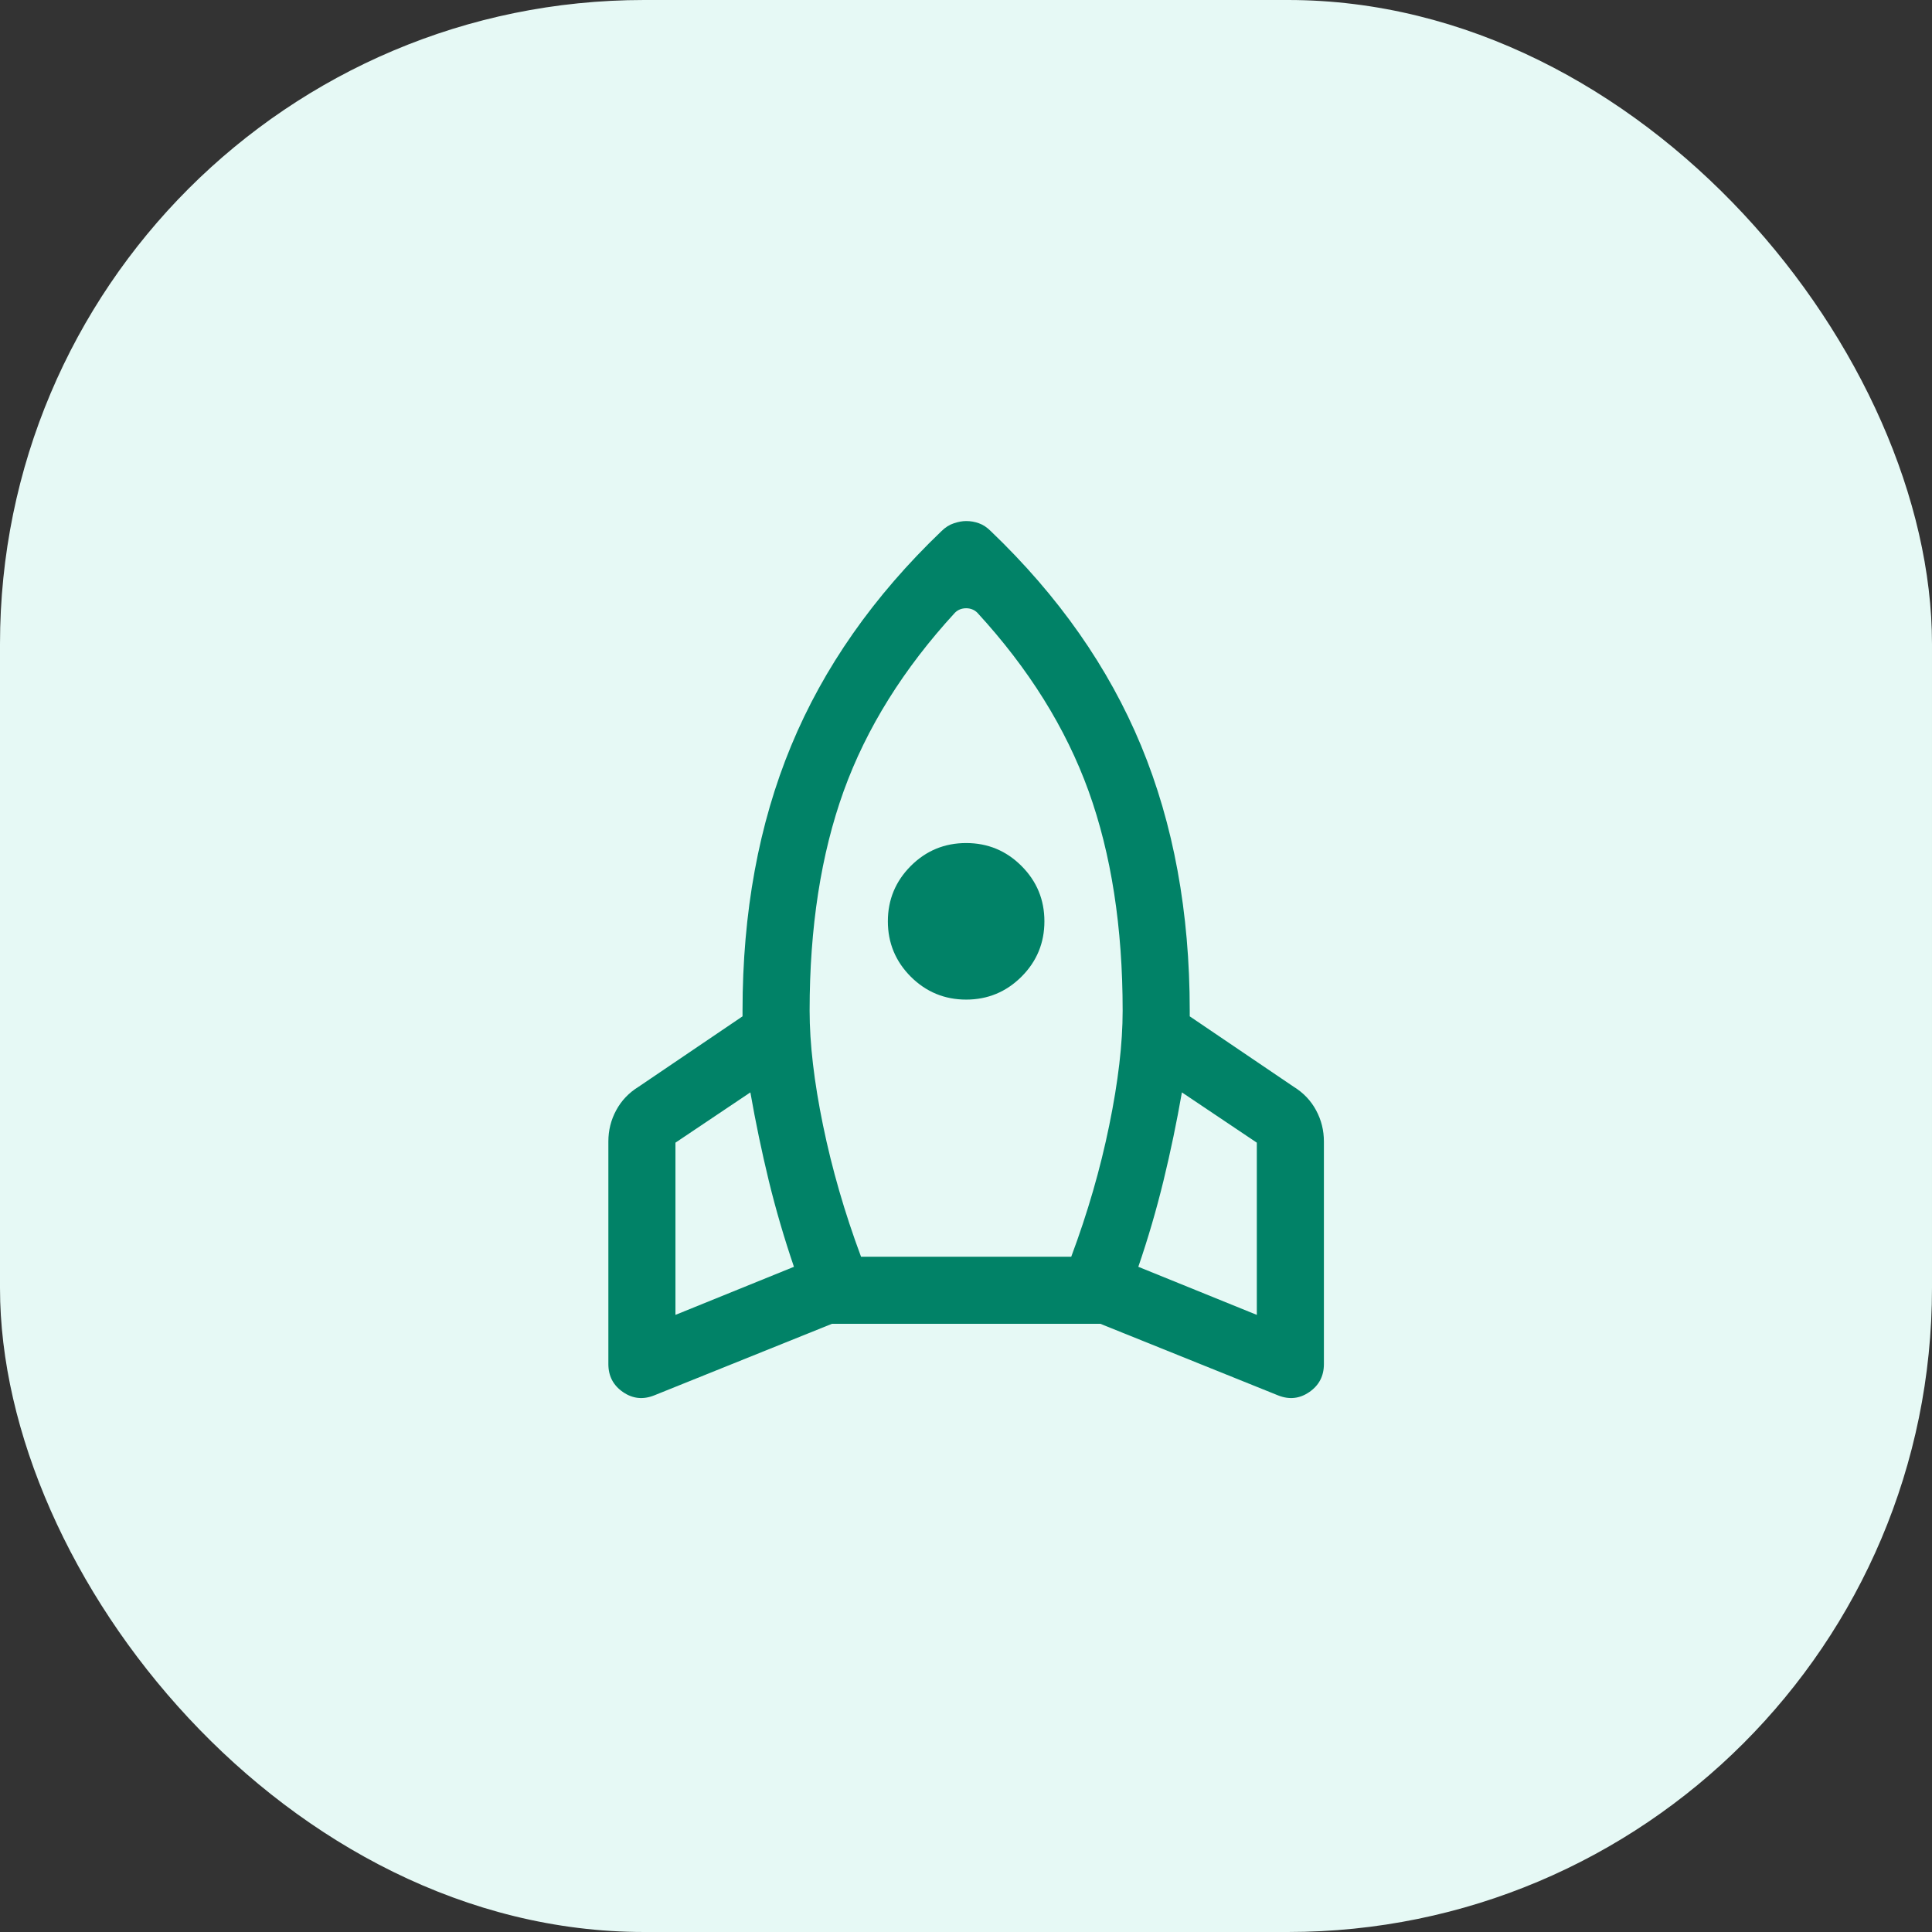 <svg width="36" height="36" viewBox="0 0 36 36" fill="none" xmlns="http://www.w3.org/2000/svg">
<rect x="0" y="0" width="36" height="36" fill="#333333" stroke="none"/>
<rect width="36" height="36" rx="12" fill="#E6F9F5"/>
<path d="M14.794 23.605C14.614 23.077 14.457 22.542 14.325 22.001C14.194 21.459 14.079 20.91 13.982 20.355L12.586 21.292V24.501L14.794 23.605ZM17.794 11.417C16.836 12.459 16.145 13.567 15.721 14.74C15.298 15.914 15.086 17.278 15.086 18.834C15.086 19.445 15.169 20.157 15.336 20.969C15.503 21.782 15.739 22.598 16.044 23.417H19.961C20.267 22.598 20.503 21.782 20.669 20.969C20.836 20.157 20.919 19.445 20.919 18.834C20.919 17.278 20.707 15.914 20.284 14.74C19.86 13.567 19.169 12.459 18.211 11.417C18.183 11.389 18.152 11.369 18.117 11.355C18.082 11.341 18.044 11.334 18.003 11.334C17.961 11.334 17.923 11.341 17.888 11.355C17.853 11.369 17.822 11.389 17.794 11.417ZM18.003 18.626C17.6 18.626 17.256 18.483 16.971 18.199C16.687 17.914 16.544 17.57 16.544 17.167C16.544 16.765 16.687 16.421 16.971 16.136C17.256 15.851 17.6 15.709 18.003 15.709C18.405 15.709 18.749 15.851 19.034 16.136C19.319 16.421 19.461 16.765 19.461 17.167C19.461 17.57 19.319 17.914 19.034 18.199C18.749 18.483 18.405 18.626 18.003 18.626ZM21.211 23.605L23.419 24.501V21.292L22.023 20.355C21.926 20.91 21.812 21.459 21.68 22.001C21.548 22.542 21.392 23.077 21.211 23.605ZM18.461 9.896C19.725 11.105 20.659 12.438 21.263 13.896C21.867 15.355 22.169 17.001 22.169 18.834C22.169 18.862 22.169 18.879 22.169 18.886C22.169 18.893 22.169 18.91 22.169 18.938L24.107 20.251C24.287 20.362 24.426 20.508 24.523 20.688C24.621 20.869 24.669 21.063 24.669 21.271V25.417C24.669 25.64 24.579 25.813 24.398 25.938C24.218 26.063 24.023 26.084 23.815 26.001L20.503 24.667H15.503L12.19 26.001C11.982 26.084 11.787 26.063 11.607 25.938C11.426 25.813 11.336 25.64 11.336 25.417V21.271C11.336 21.063 11.384 20.869 11.482 20.688C11.579 20.508 11.718 20.362 11.898 20.251L13.836 18.938C13.836 18.91 13.836 18.893 13.836 18.886C13.836 18.879 13.836 18.862 13.836 18.834C13.836 17.001 14.138 15.355 14.742 13.896C15.346 12.438 16.28 11.105 17.544 9.896C17.614 9.827 17.69 9.778 17.773 9.751C17.857 9.723 17.933 9.709 18.003 9.709C18.086 9.709 18.166 9.723 18.242 9.751C18.319 9.778 18.392 9.827 18.461 9.896Z" fill="#018267"/>
</svg>
